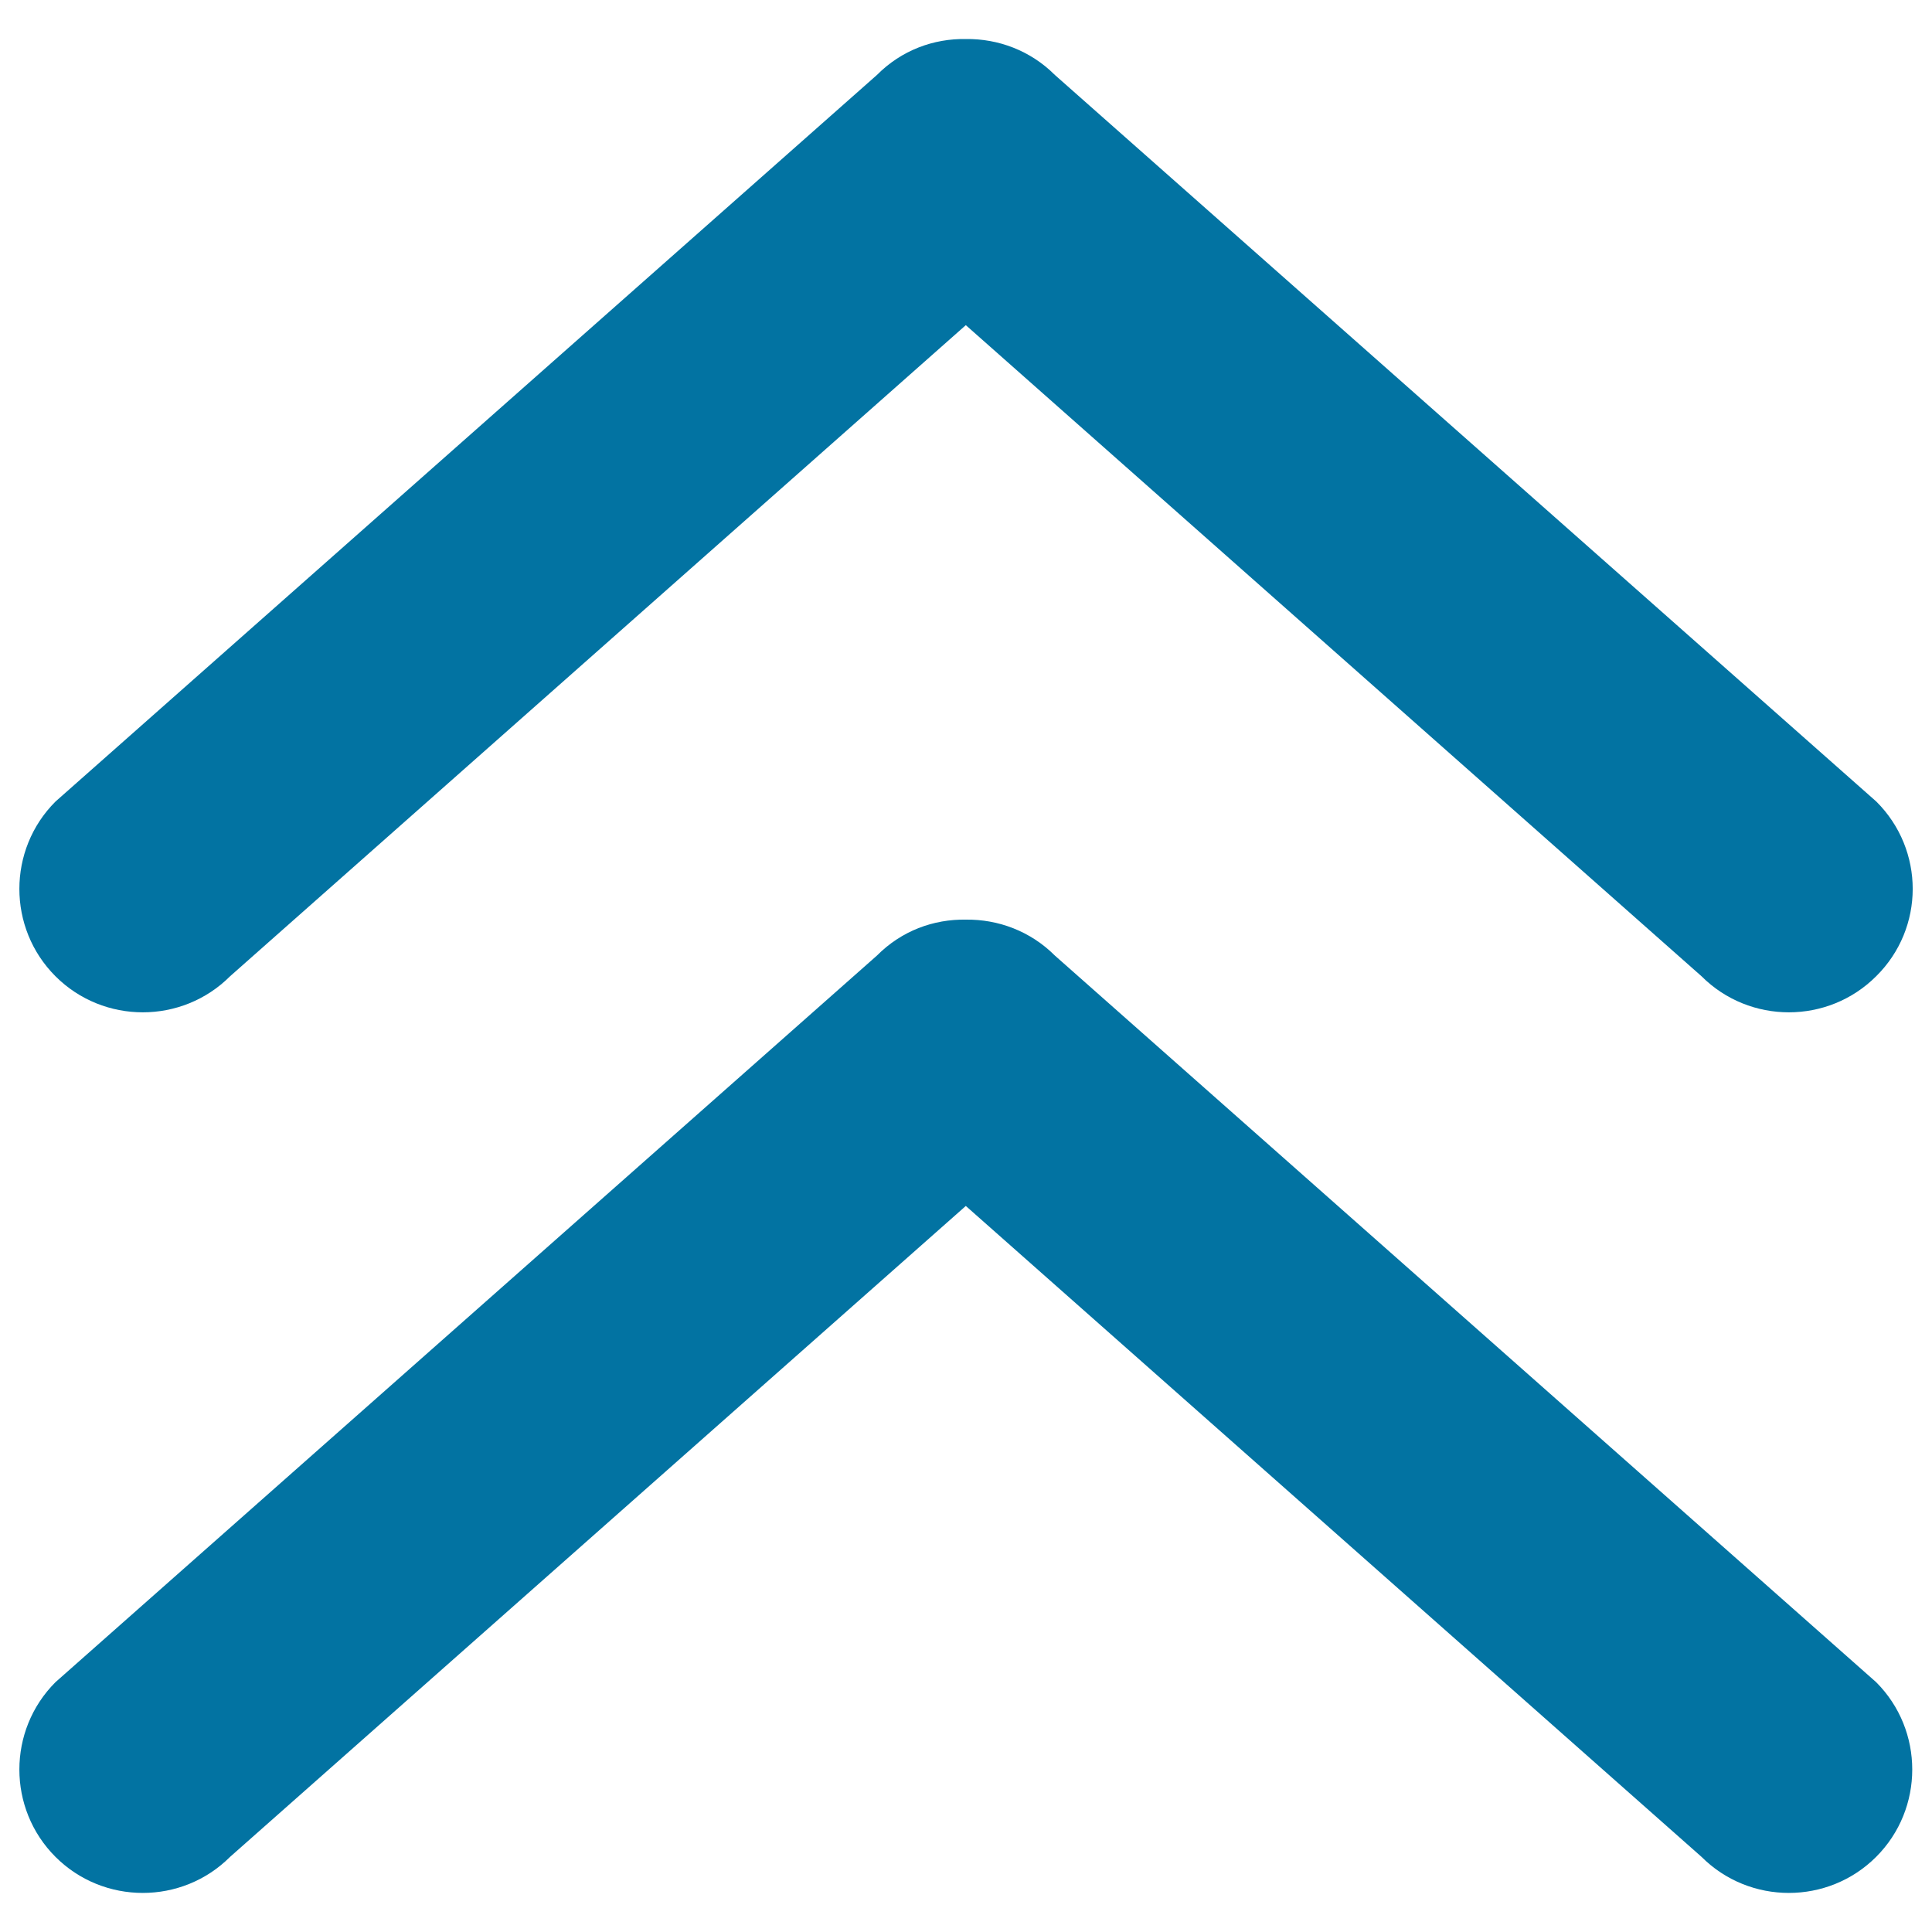 <svg xmlns="http://www.w3.org/2000/svg" viewBox="0 0 1000 1000" style="fill:#0273a2">
<title>Arrow Carrot Up SVG icon</title>
<path d="M971.2,414.9L546,38.8c-12.7-12.7-29.4-18.8-46-18.6c-16.8-0.3-33.4,5.8-46.1,18.6L28.7,414.9c-24.9,24.9-24.9,65.5,0,90.4c24.9,24.9,65.5,24.9,90.4,0l380.8-337l380.8,337c24.9,24.9,65.5,24.9,90.4,0C996.3,480.4,996.3,439.9,971.2,414.9z M546,494.6c-12.7-12.7-29.4-18.8-46-18.6c-16.8-0.3-33.4,5.8-46.1,18.6L28.7,870.7c-24.9,24.9-24.9,65.5,0,90.4c24.9,24.9,65.5,24.9,90.4,0l380.8-336.9l380.8,336.9c24.9,24.9,65.5,24.9,90.4,0s24.9-65.5,0-90.4L546,494.6z"/>
</svg>